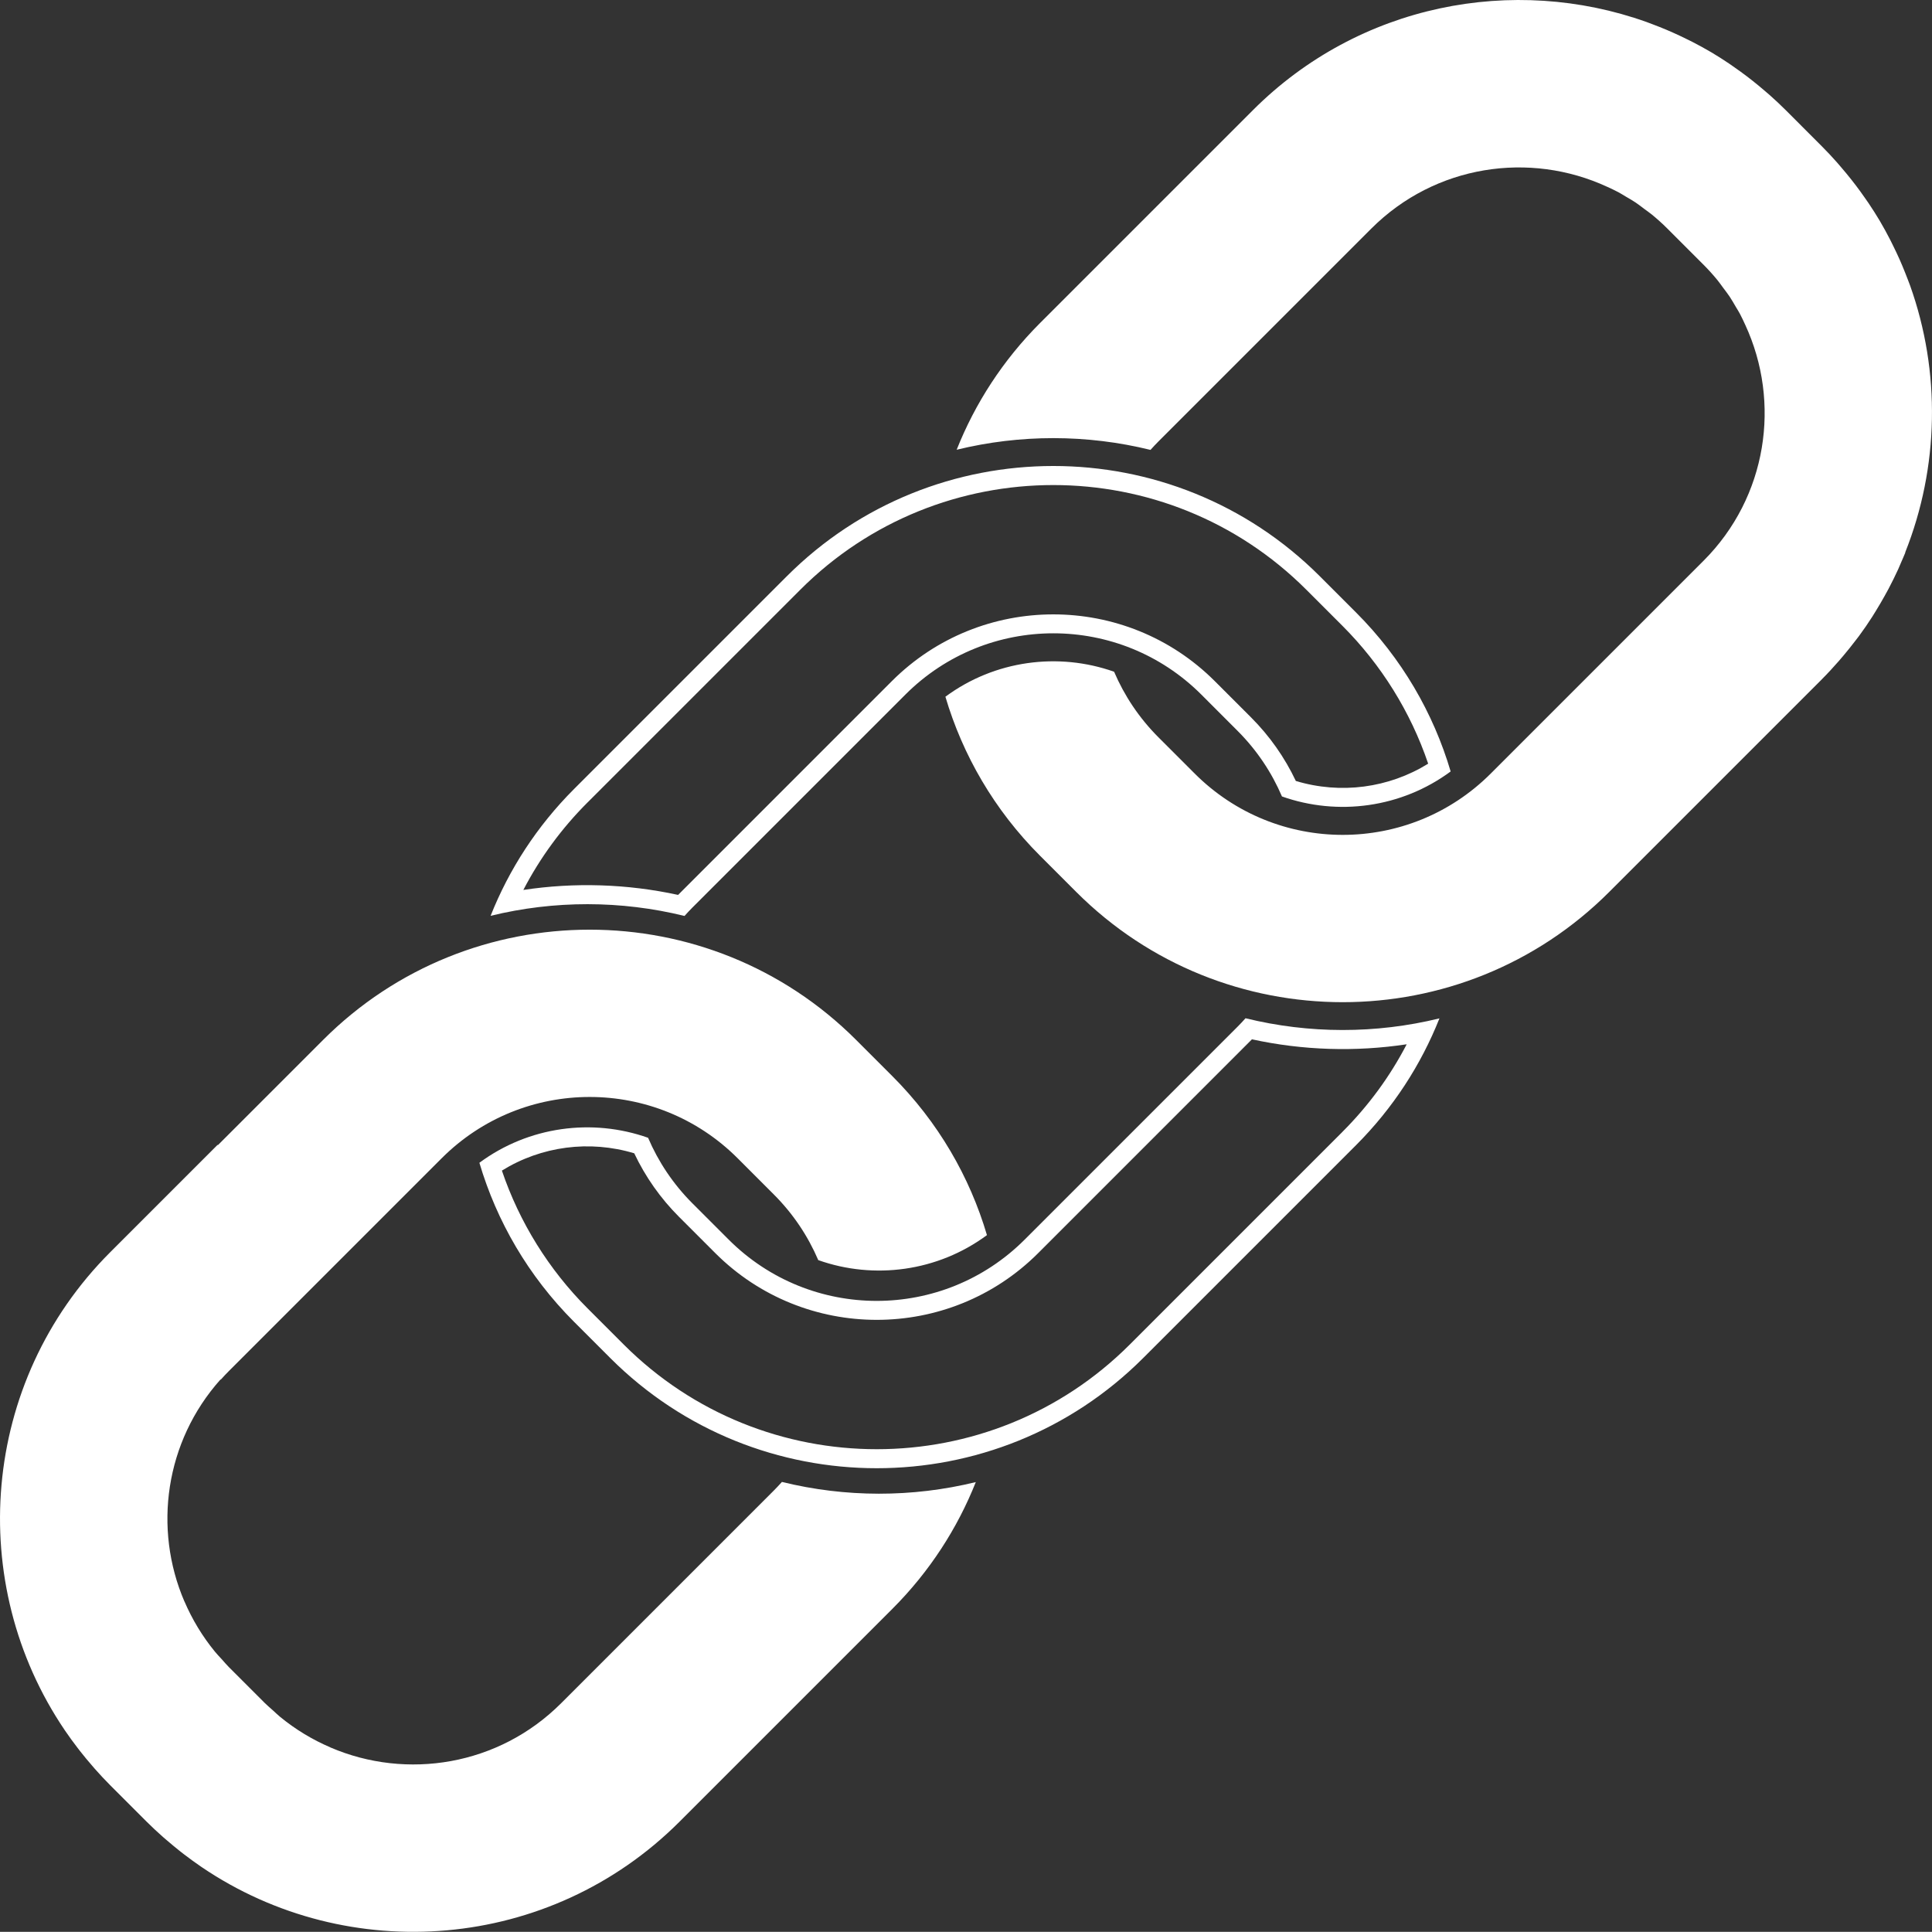 <svg xmlns="http://www.w3.org/2000/svg" id="layer" viewBox="0 0 650.06 650"><rect x="0" y="0" width="650.06" height="650" fill="#333333" stroke="none"/><defs><style>      .cls-1 {        fill: #fff;      }    </style></defs><path class="cls-1" d="M613.03,228.54l-35.42,35.42-.75.75-35.42,35.42c-49.43,49.43-129.87,49.44-179.3,0l-12.18-12.18c-15.44-15.44-26.06-33.91-31.86-53.52,16.57-12.26,37.98-15.06,56.76-8.41,3.43,8.02,8.4,15.54,14.94,22.08l12.18,12.18c27.51,27.51,72.11,27.51,99.61,0l35.42-35.42.75-.75,35.42-35.42c21.47-21.47,26.1-53.31,14.06-79.35-.59-1.28-1.17-2.56-1.84-3.81-.42-.79-.92-1.55-1.37-2.32-.68-1.15-1.33-2.32-2.08-3.44-.67-1-1.43-1.96-2.15-2.93-.64-.85-1.23-1.73-1.91-2.56-1.47-1.79-3.03-3.53-4.7-5.2l-12.18-12.18c-1.67-1.67-3.41-3.23-5.2-4.7-.83-.68-1.71-1.27-2.56-1.91-.97-.73-1.93-1.48-2.92-2.15-1.12-.75-2.29-1.41-3.44-2.08-.78-.46-1.53-.95-2.32-1.37-1.25-.67-2.53-1.25-3.81-1.84-26.04-12.04-57.88-7.4-79.35,14.06l-35.42,35.42-.75.75-35.42,35.42c-.94.94-1.84,1.9-2.71,2.88-21.39-5.26-43.82-5.28-65.22-.05,6.18-15.55,15.53-30.11,28.09-42.67l35.42-35.42.75-.75,35.42-35.42C457.31,1.31,509.28-8.57,554.01,7.4c.68.24,1.36.51,2.04.77,1.55.58,3.08,1.19,4.61,1.83.75.32,1.5.64,2.25.98,1.52.67,3.02,1.39,4.51,2.12.66.33,1.32.64,1.98.98,2.11,1.09,4.21,2.22,6.27,3.44,0,0,0,0,.01,0,2.05,1.21,4.07,2.5,6.06,3.84.62.42,1.23.86,1.85,1.29,1.39.97,2.76,1.95,4.11,2.98.68.51,1.35,1.04,2.02,1.57,1.34,1.06,2.66,2.15,3.96,3.27.58.5,1.17.99,1.75,1.5,1.84,1.64,3.66,3.32,5.42,5.09h0s0,0,0,0l12.17,12.18h0c1.77,1.77,3.45,3.58,5.09,5.43.51.58,1,1.17,1.5,1.75,1.12,1.3,2.21,2.62,3.27,3.96.53.67,1.05,1.35,1.57,2.02,1.03,1.35,2.02,2.73,2.98,4.11.43.62.87,1.23,1.29,1.85,1.34,2,2.63,4.01,3.84,6.06,0,0,0,0,0,.01,1.22,2.06,2.35,4.15,3.44,6.27.34.65.65,1.32.98,1.98.74,1.49,1.45,3,2.13,4.51.33.75.66,1.5.97,2.25.64,1.53,1.25,3.07,1.84,4.61.26.68.52,1.35.77,2.03,10.36,29.03,9.77,61.08-1.65,89.8.02,0,.05,0,.07-.02-.47,1.17-.99,2.33-1.49,3.49-.3.7-.58,1.41-.9,2.1-1.03,2.26-2.14,4.49-3.3,6.7-.42.79-.86,1.57-1.29,2.35-.92,1.66-1.89,3.31-2.89,4.94-.43.7-.85,1.41-1.3,2.1-1.41,2.2-2.89,4.36-4.46,6.48-.35.48-.74.95-1.1,1.43-1.33,1.75-2.71,3.48-4.15,5.18-.5.59-1,1.19-1.52,1.78-1.83,2.09-3.71,4.14-5.7,6.13ZM484.32,342.68c-6.18,15.55-15.53,30.11-28.09,42.67l-35.42,35.42-.75.75-35.42,35.42c-49.43,49.43-129.87,49.43-179.3,0l-12.18-12.18c-15.44-15.44-26.06-33.91-31.86-53.52,16.57-12.26,37.98-15.06,56.76-8.41,3.43,8.02,8.4,15.54,14.94,22.08l12.17,12.17c27.51,27.51,72.11,27.51,99.61,0l35.42-35.42.75-.75,35.42-35.42c.94-.94,1.84-1.9,2.71-2.88,21.39,5.26,43.82,5.28,65.22.05ZM451.7,380.82c8.74-8.74,15.98-18.61,21.61-29.45-17.26,2.61-34.99,2.05-52.07-1.67-.11.11-71.91,71.92-71.91,71.92-29.96,29.96-78.71,29.96-108.67,0l-12.17-12.17c-6.26-6.26-11.32-13.45-15.09-21.4-15.07-4.54-31.26-2.4-44.53,5.82,5.89,17.38,15.8,33.34,28.84,46.37l12.17,12.17c46.94,46.94,123.31,46.94,170.24,0l71.58-71.58ZM165.08,308.13c6.18-15.55,15.53-30.11,28.09-42.67l35.42-35.42.75-.75,35.42-35.42c49.43-49.43,129.87-49.44,179.3,0l12.18,12.18c15.44,15.44,26.06,33.91,31.86,53.52-16.57,12.26-37.98,15.06-56.76,8.41-3.43-8.02-8.4-15.54-14.94-22.08l-12.17-12.18c-27.51-27.51-72.11-27.51-99.61,0l-35.42,35.42-.75.75-35.42,35.42c-.94.94-1.84,1.9-2.71,2.88-21.39-5.26-43.82-5.28-65.22-.05ZM197.7,269.99c-8.74,8.74-15.98,18.61-21.61,29.45,17.26-2.61,34.99-2.05,52.07,1.67.11-.11,71.91-71.92,71.91-71.92,29.96-29.96,78.71-29.96,108.68,0l12.17,12.17c6.25,6.25,11.32,13.45,15.09,21.41,15.07,4.54,31.26,2.4,44.53-5.82-5.89-17.38-15.8-33.33-28.84-46.37l-12.17-12.17c-46.94-46.94-123.31-46.94-170.24,0l-71.58,71.58ZM263.09,498.63c-.87.98-1.77,1.94-2.71,2.88l-35.42,35.42-.75.75-35.42,35.42c-20.99,20.99-51.92,25.91-77.63,14.86,0,0,0-.01,0-.02-5.99-2.56-11.7-5.99-16.94-10.29-.85-.7-1.65-1.49-2.47-2.23-.89-.8-1.81-1.56-2.67-2.42l-12.07-12.07c-.86-.86-1.62-1.78-2.42-2.67-.75-.82-1.53-1.62-2.23-2.47-4.3-5.24-7.72-10.95-10.29-16.94,0,0-.01,0-.02,0-10.55-24.54-6.51-53.81,12.13-74.68.04,0,.08.02.12.03.87-.98,1.77-1.94,2.71-2.88l35.42-35.42.75-.75,35.42-35.42c27.51-27.51,72.11-27.51,99.61,0l12.17,12.18c6.54,6.54,11.51,14.06,14.94,22.08,18.78,6.66,40.19,3.85,56.76-8.41-5.79-19.61-16.41-38.07-31.86-53.52l-12.18-12.18c-49.43-49.43-129.87-49.43-179.3,0l-35.42,35.42-.1-.1-36.16,36.16c-43.65,43.65-48.73,111.47-15.28,160.78.06.08.12.17.17.25,1.31,1.93,2.69,3.82,4.13,5.69.28.37.56.73.85,1.1,1.29,1.65,2.63,3.27,4.02,4.86.32.37.63.75.96,1.12,1.66,1.87,3.37,3.71,5.16,5.51l.1.1,12.07,12.07.1.1c1.79,1.79,3.64,3.5,5.51,5.16.37.33.75.64,1.12.96,1.6,1.39,3.22,2.72,4.86,4.02.36.29.73.57,1.1.85,1.87,1.43,3.76,2.81,5.69,4.13.08.06.17.12.25.17,49.31,33.45,117.12,28.37,160.78-15.29l35.42-35.42.75-.75,35.42-35.42c12.56-12.56,21.91-27.13,28.09-42.67-21.4,5.23-43.83,5.21-65.22-.05Z"></path></svg>